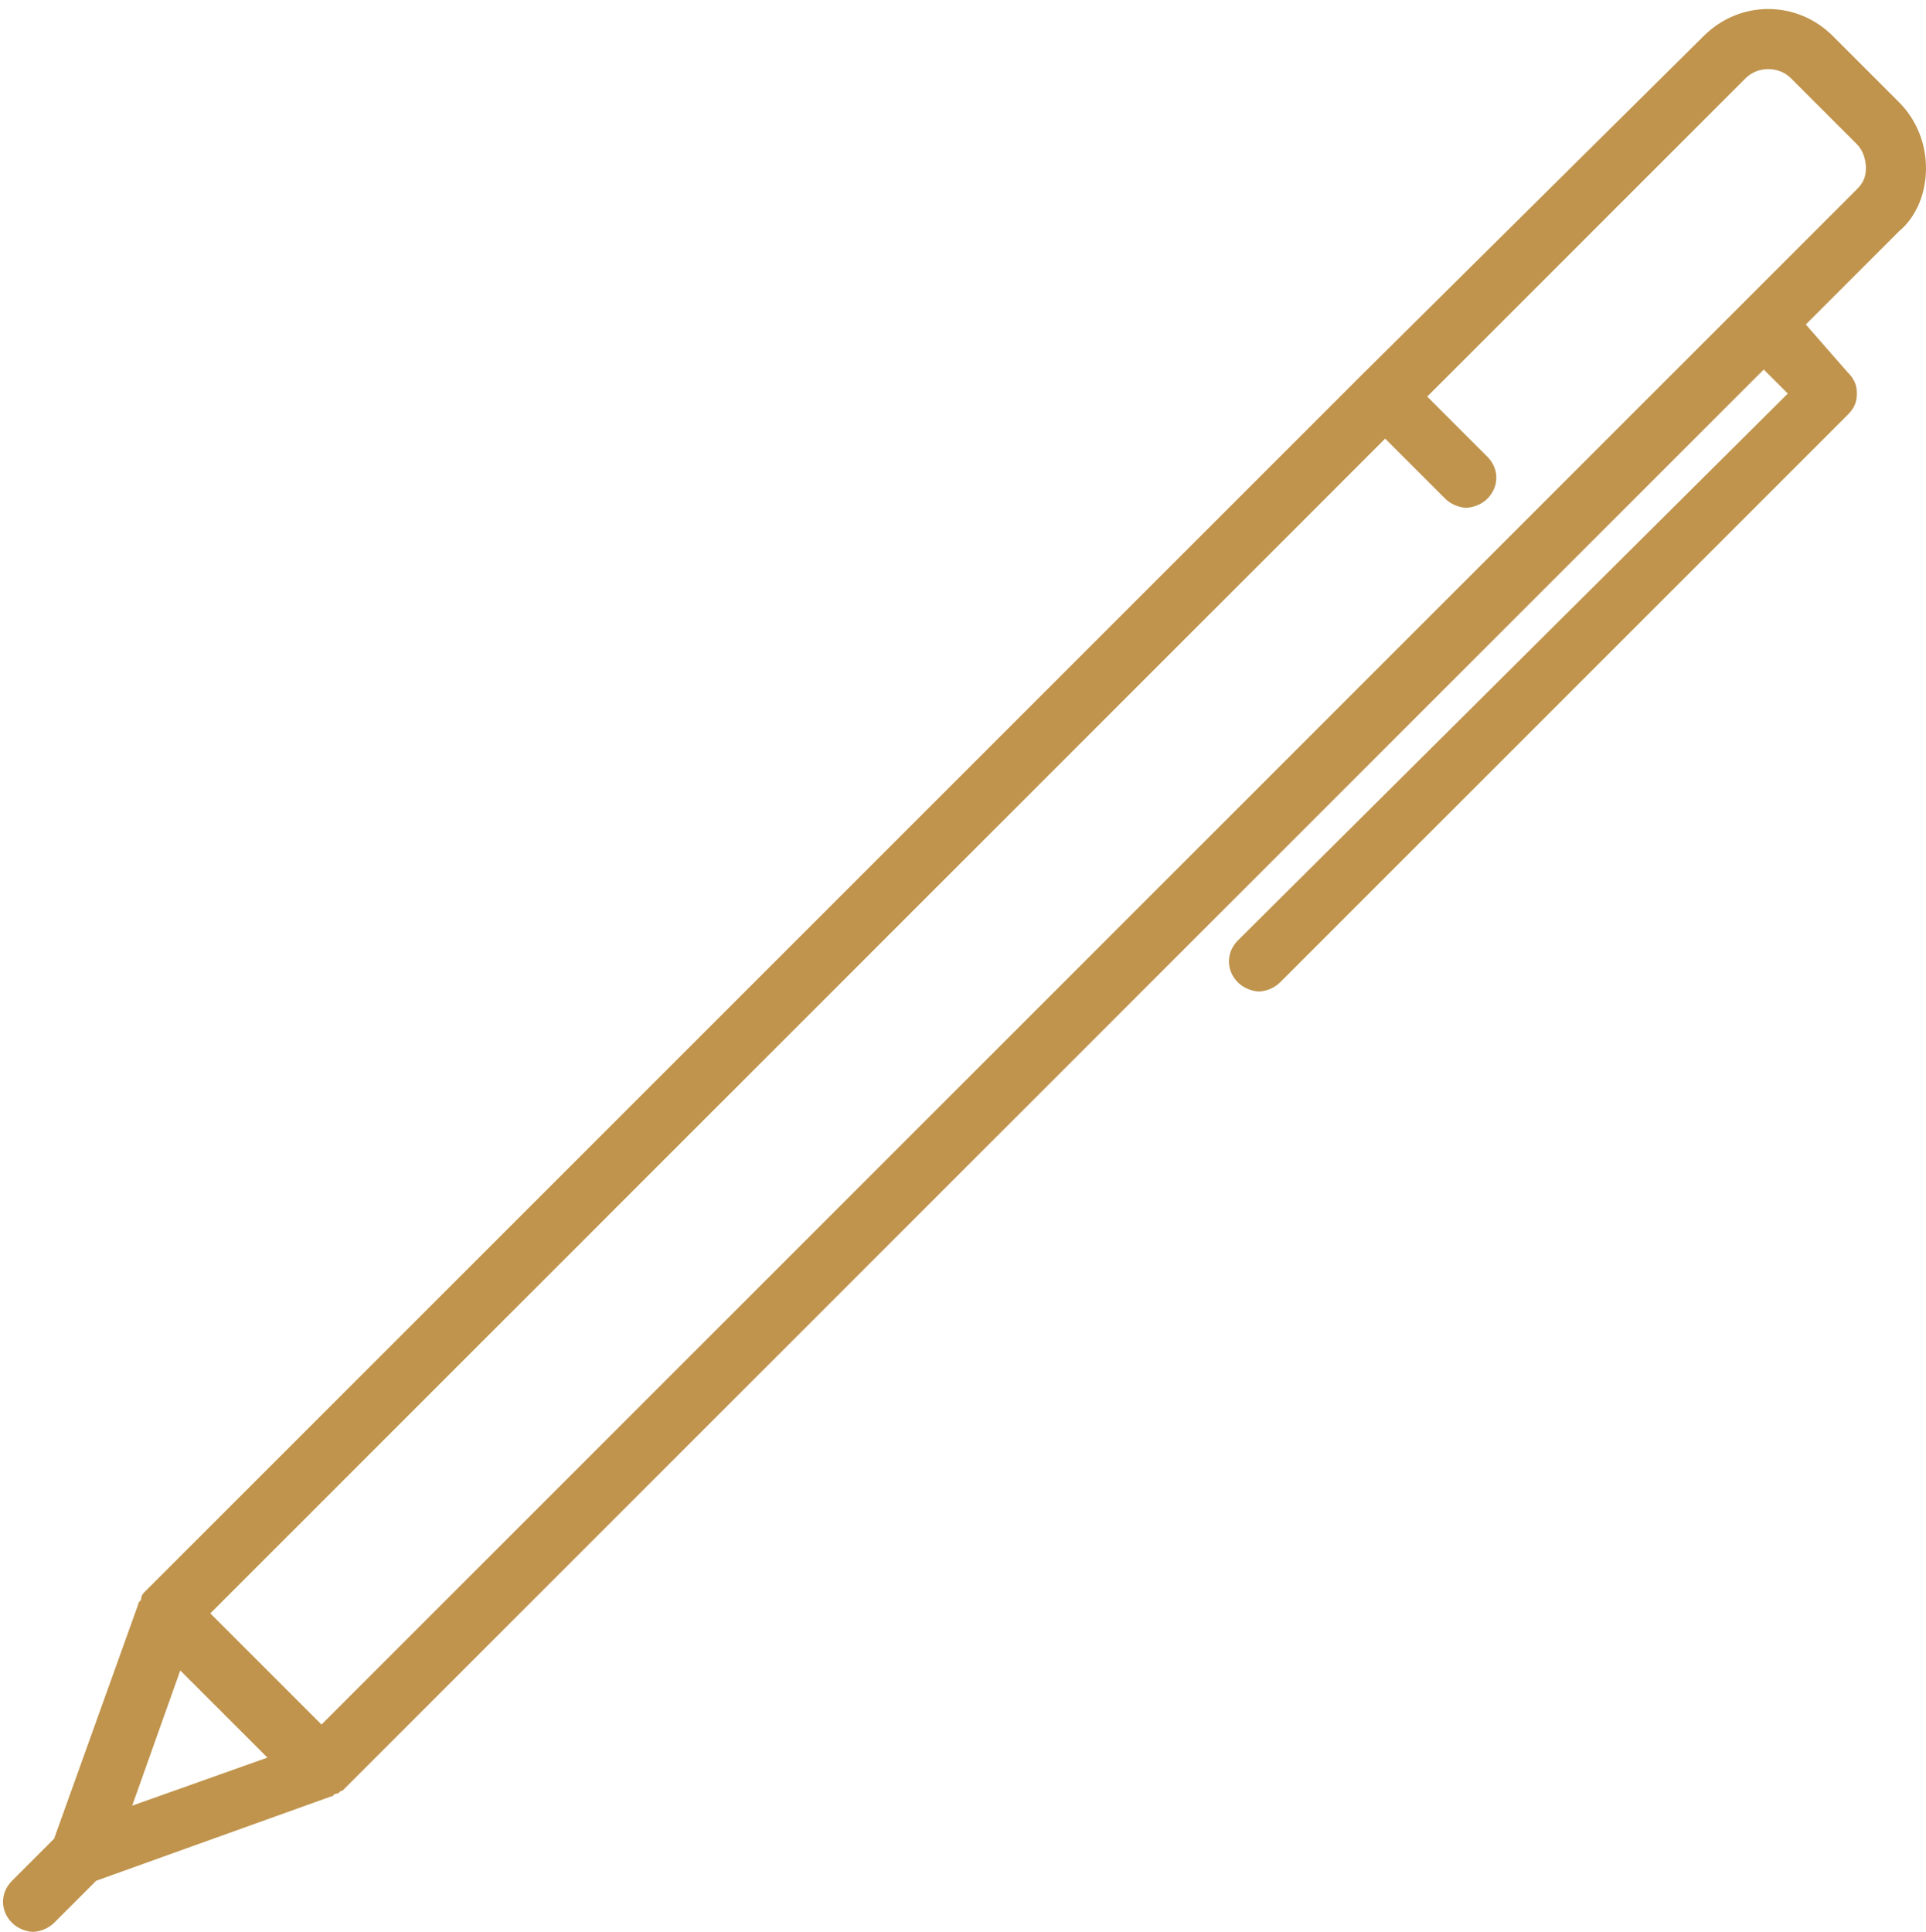 <?xml version="1.0" encoding="UTF-8" standalone="no"?><svg xmlns="http://www.w3.org/2000/svg" xmlns:xlink="http://www.w3.org/1999/xlink" enable-background="new 0 0 64 64" fill="#c0944d" height="64.3" preserveAspectRatio="xMidYMid meet" version="1" viewBox="-0.1 -0.3 64.1 64.3" width="64.1" zoomAndPan="magnify">
 <g id="change1_1"><path d="m64 5.3c0-0.8-0.3-1.6-0.9-2.2l-2.2-2.2c-1.2-1.2-3.1-1.2-4.3 0l-11.4 11.3s0 0 0 0l-40.5 40.5s-0.1 0.1-0.1 0.2-0.1 0.1-0.1 0.2l-2.8 7.8-1.4 1.4c-0.4 0.4-0.4 1 0 1.4 0.2 0.2 0.5 0.3 0.7 0.3s0.5-0.1 0.7-0.3l1.4-1.4 7.8-2.8c0.1 0 0.1-0.1 0.2-0.1s0.1-0.1 0.2-0.1l47.3-47.3 0.8 0.8-18.3 18.2c-0.4 0.4-0.4 1 0 1.4 0.2 0.2 0.5 0.3 0.7 0.3s0.5-0.1 0.7-0.3l18.9-18.9c0.2-0.2 0.3-0.4 0.3-0.7s-0.1-0.5-0.3-0.7l-1.4-1.6 3.1-3.1c0.6-0.5 0.9-1.3 0.9-2.1zm-58.1 50 2.9 2.9-4.5 1.6zm55.8-49.3-51.1 51.1-3.7-3.7 39.1-39.1 2 2c0.2 0.2 0.5 0.3 0.7 0.3s0.5-0.1 0.7-0.3c0.4-0.4 0.4-1 0-1.4l-2-2 10.6-10.6c0.4-0.4 1.1-0.4 1.5 0l2.2 2.2c0.2 0.2 0.3 0.5 0.3 0.8s-0.1 0.5-0.3 0.7z" fill="inherit"/></g>
</svg>